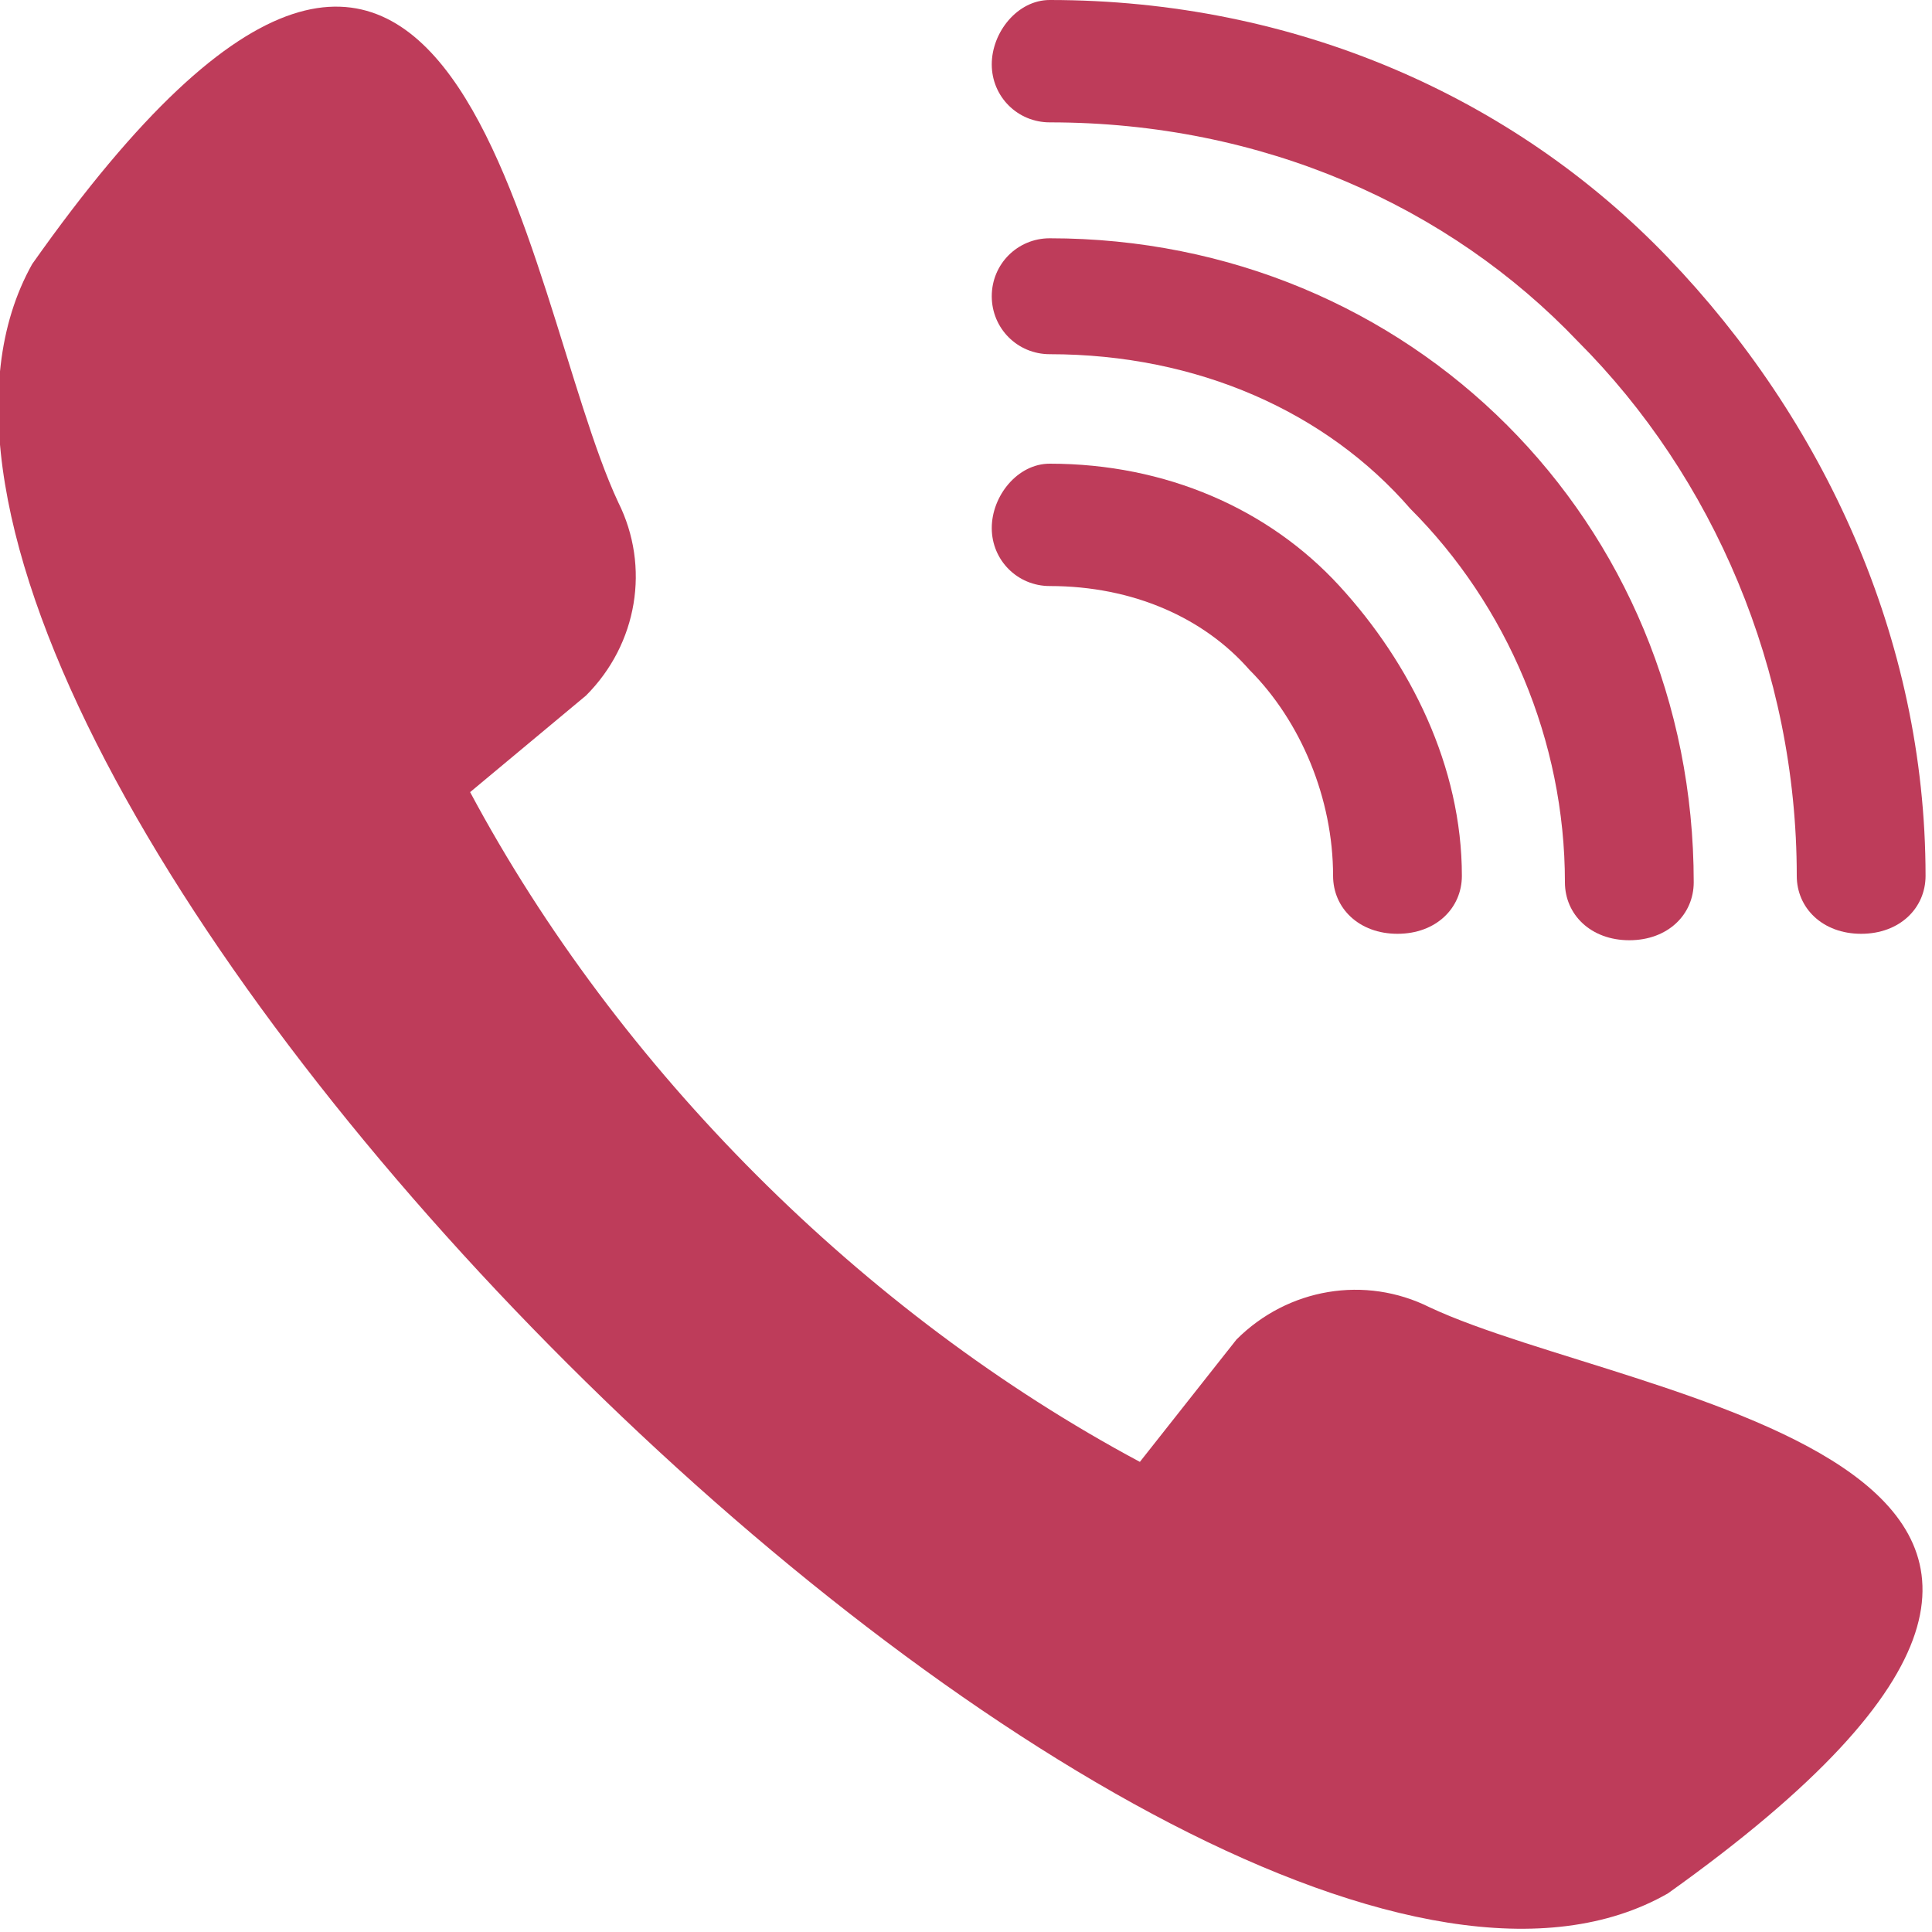 <?xml version="1.0" encoding="utf-8"?>
<!-- Generator: Adobe Illustrator 27.8.1, SVG Export Plug-In . SVG Version: 6.00 Build 0)  -->
<svg version="1.1" id="Layer_2" xmlns="http://www.w3.org/2000/svg" xmlns:xlink="http://www.w3.org/1999/xlink" x="0px" y="0px"
	 viewBox="0 0 30 30" style="enable-background:new 0 0 30 30;" xml:space="preserve">
<style type="text/css">
	.st0{fill-rule:evenodd;clip-rule:evenodd;fill:#BE3C5A;}
	.st1{fill:#BE3C5A;}
</style>
<g id="_レイヤー_1">
	<g>
		<path class="st0" d="M7.3,12.3c2.3,4.3,6.1,8.1,10.4,10.4l1.5-1.9c0.8-0.8,2-1,3-0.5c3.2,1.5,13.1,2.4,3.7,9.1
			C18.4,33.7-3.7,11.6,0.5,4.1c6.7-9.5,7.6,0.5,9.1,3.7c0.5,1,0.3,2.2-0.5,3L7.3,12.3L7.3,12.3L7.3,12.3z"/>
		<path class="st1" d="M16.3,1.9c-0.5,0-0.9-0.4-0.9-0.9S15.8,0,16.3,0c3.8,0,7.2,1.5,9.6,4s4,5.9,4,9.6c0,0.5-0.4,0.9-1,0.9
			s-1-0.4-1-0.9c0-3.2-1.3-6.2-3.4-8.3C22.5,3.2,19.6,1.9,16.3,1.9L16.3,1.9L16.3,1.9z"/>
		<path class="st1" d="M16.3,5.5c-0.5,0-0.9-0.4-0.9-0.9s0.4-0.9,0.9-0.9c2.8,0,5.3,1.1,7.1,2.9s2.9,4.3,2.9,7.1
			c0,0.5-0.4,0.9-1,0.9s-1-0.4-1-0.9c0-2.2-0.9-4.3-2.4-5.8C20.6,6.4,18.6,5.5,16.3,5.5C16.3,5.5,16.3,5.5,16.3,5.5z"/>
		<path class="st1" d="M16.3,9.1c-0.5,0-0.9-0.4-0.9-0.9s0.4-1,0.9-1c1.8,0,3.4,0.7,4.5,1.9s1.9,2.8,1.9,4.5c0,0.5-0.4,0.9-1,0.9
			s-1-0.4-1-0.9c0-1.2-0.5-2.4-1.3-3.2C18.7,9.6,17.6,9.1,16.3,9.1L16.3,9.1L16.3,9.1z"/>
	</g>
</g>
</svg>
